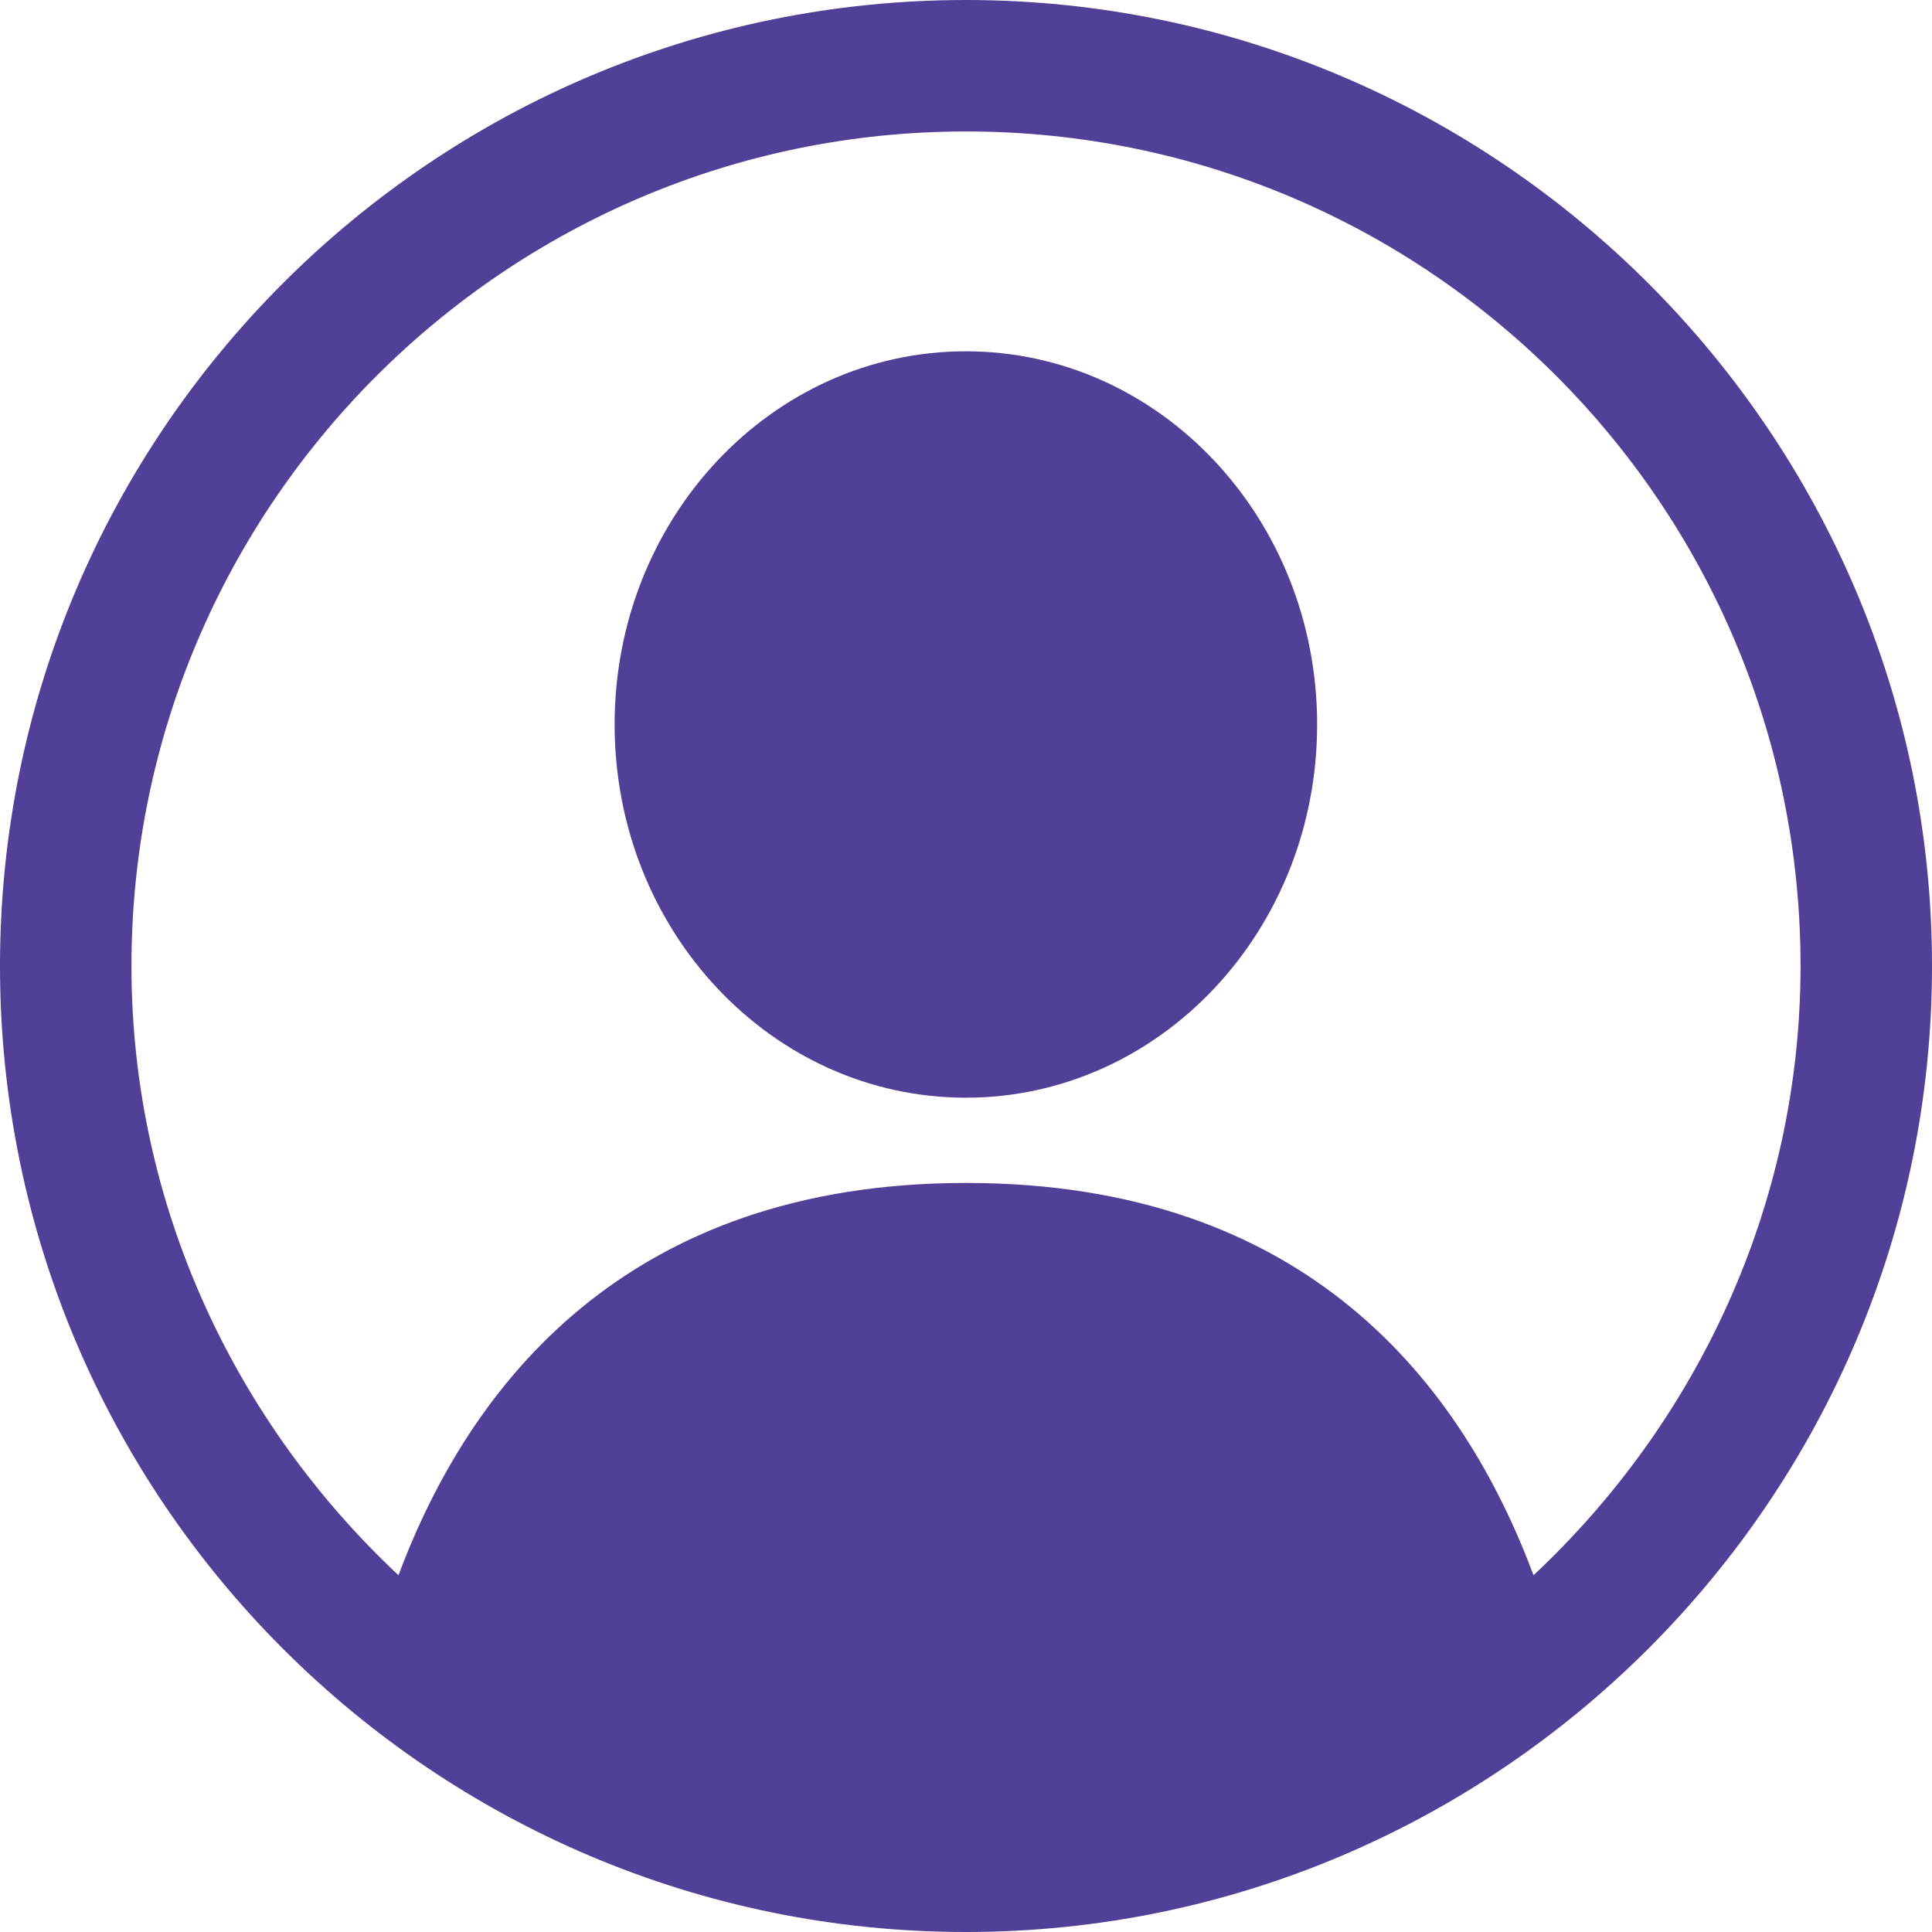 <svg width="24" height="24" viewBox="0 0 24 24" fill="none" xmlns="http://www.w3.org/2000/svg">
<path d="M11.998 13.636C14.408 13.636 16.362 11.561 16.362 9C16.362 6.44 14.408 4.364 11.998 4.364C9.588 4.364 7.635 6.44 7.635 9C7.635 11.561 9.588 13.636 11.998 13.636Z" fill="#523F97"/>
<path d="M12 0C5.391 0 0 5.365 0 12C0 18.635 5.391 24 12 24C18.609 24 24 18.609 24 12C24 5.391 18.609 0 12 0ZM19.05 19.568C18.169 17.209 16.25 14.695 12 14.695C7.775 14.695 5.832 17.209 4.95 19.568C2.929 17.676 1.633 14.981 1.633 12C1.633 6.298 6.272 1.633 12 1.633C17.728 1.633 22.367 6.272 22.367 12C22.367 14.981 21.071 17.676 19.05 19.568Z" fill="#523F97"/>
</svg>
